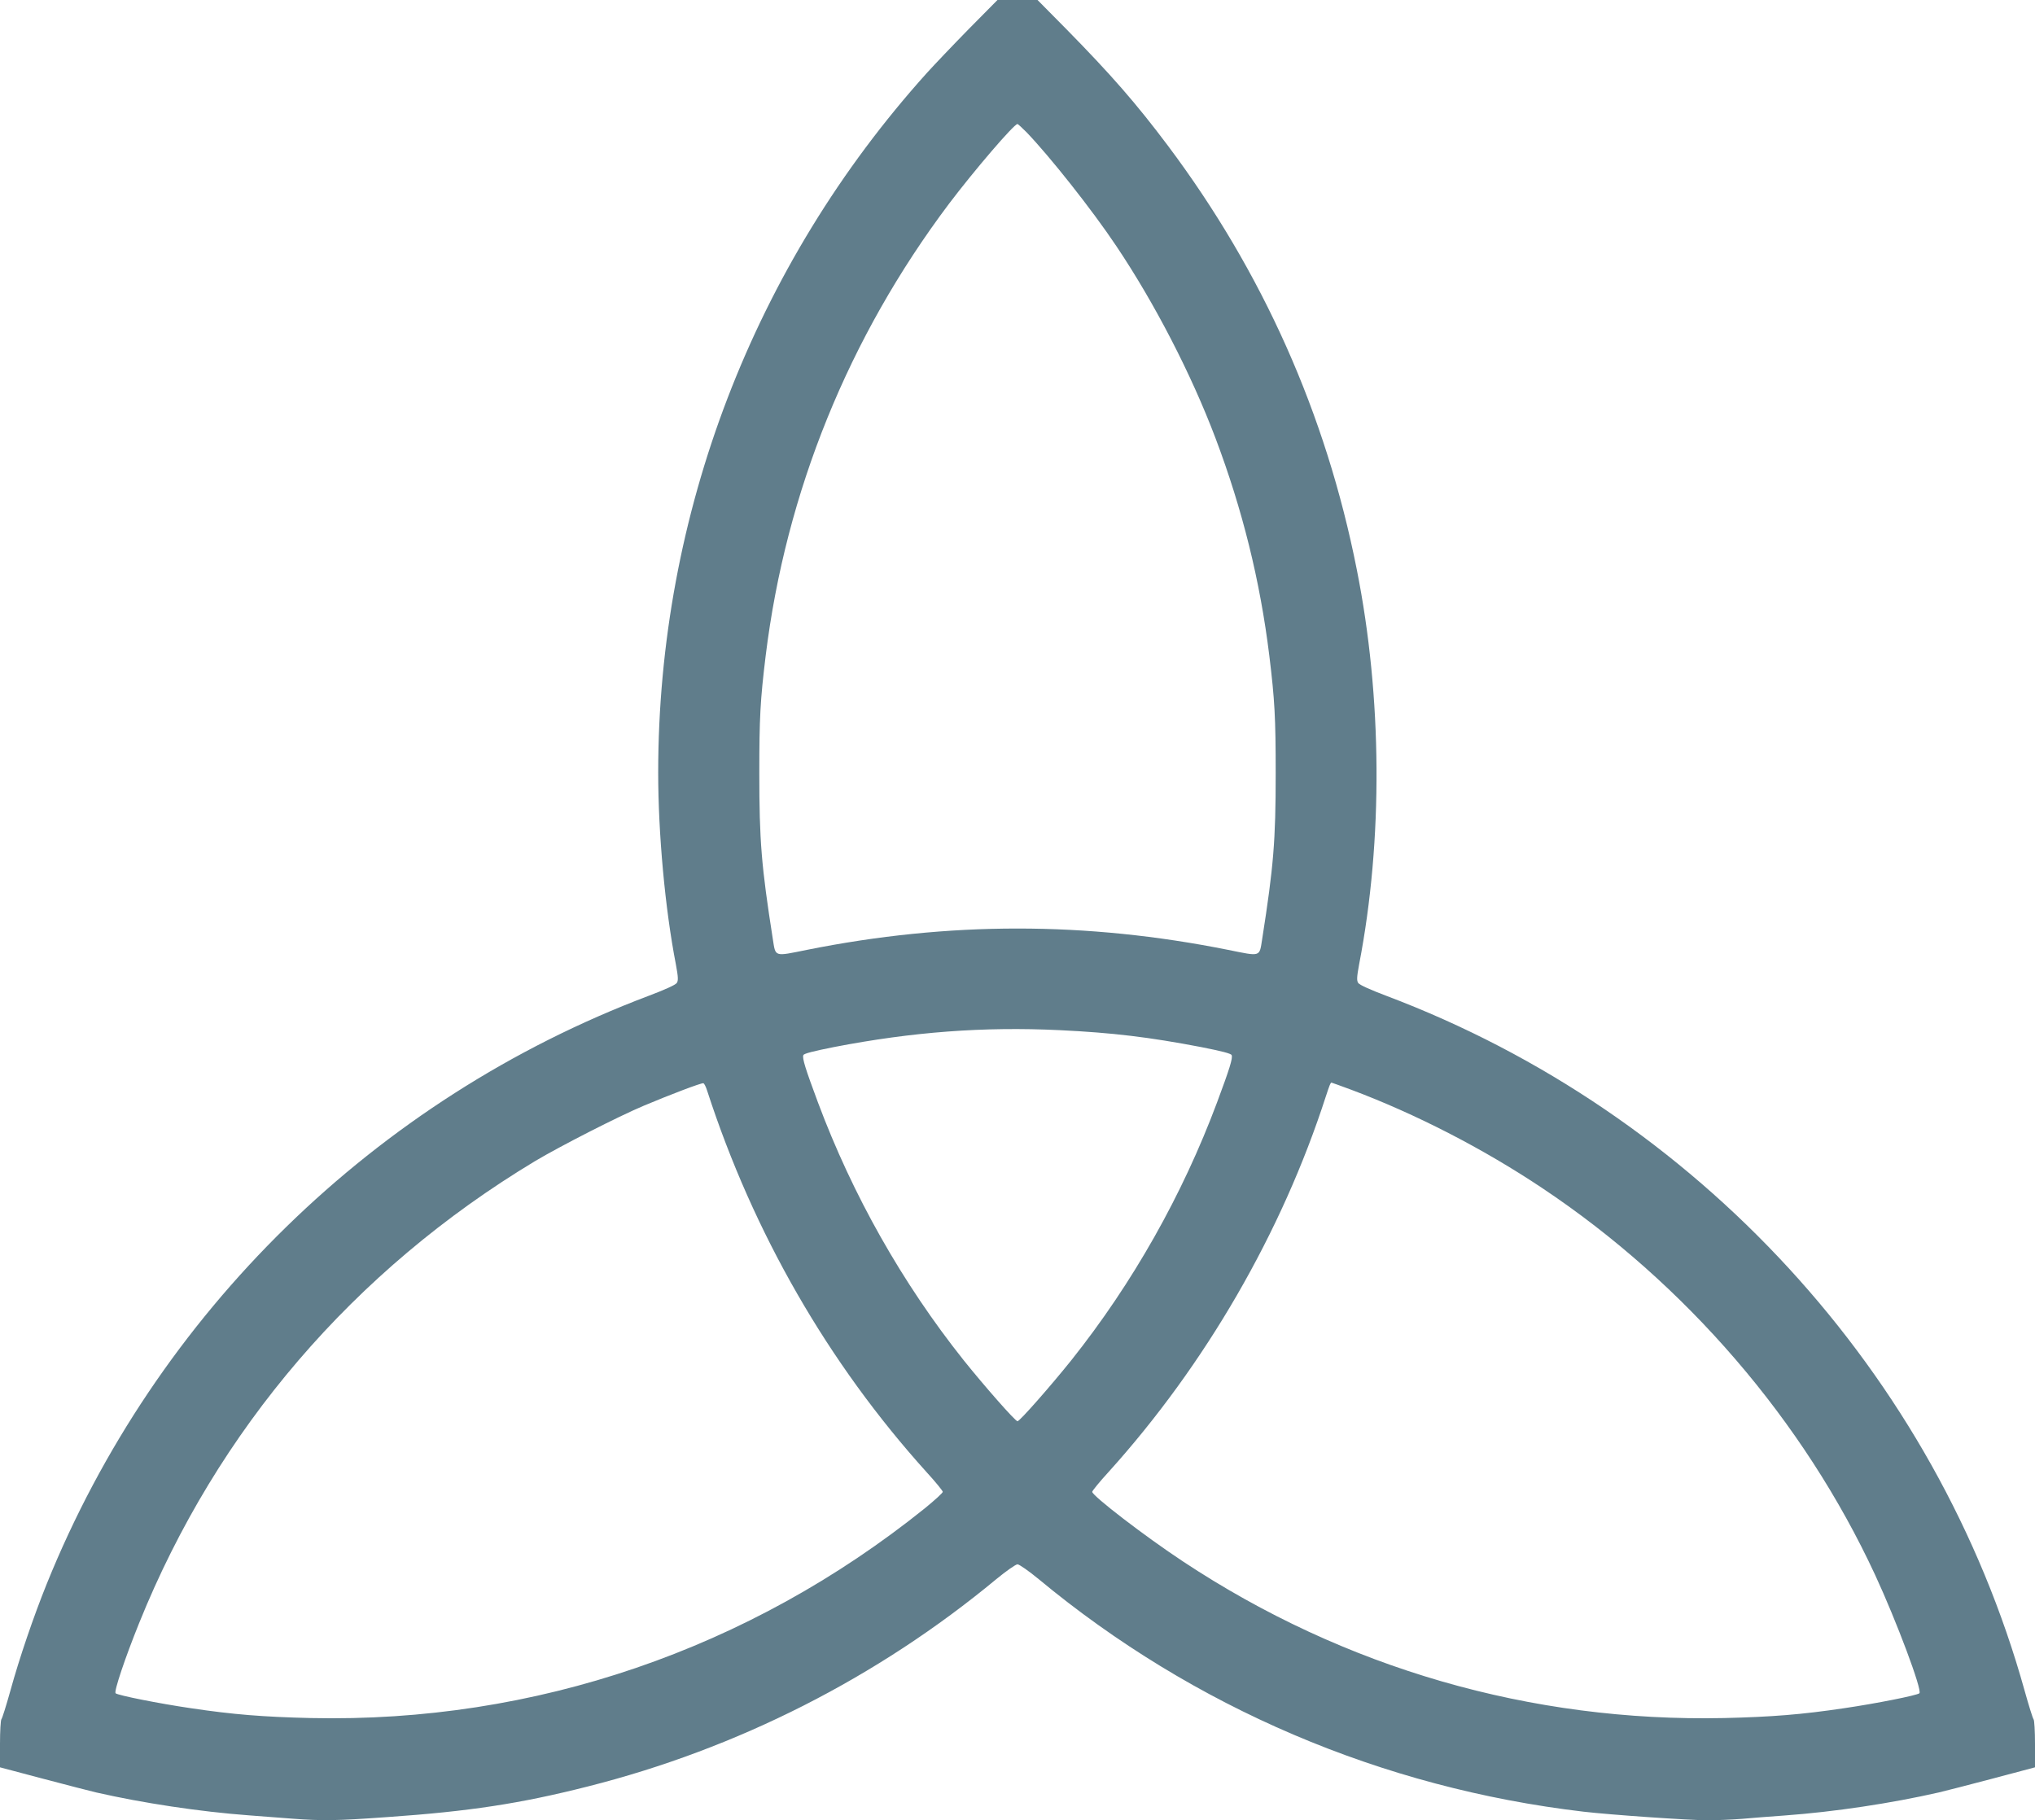 <?xml version="1.0" standalone="no"?>
<!DOCTYPE svg PUBLIC "-//W3C//DTD SVG 20010904//EN"
 "http://www.w3.org/TR/2001/REC-SVG-20010904/DTD/svg10.dtd">
<svg version="1.0" xmlns="http://www.w3.org/2000/svg"
 width="1280pt" height="1145pt" viewBox="0 0 1280 1145"
 preserveAspectRatio="xMidYMid meet">
<g transform="translate(0,1145) scale(0.1,-0.1)"
fill="#607d8b" stroke="none">
<path d="M6094 11268 c-99 -101 -218 -226 -265 -278 -1088 -1209 -1689 -2775
-1689 -4400 0 -382 43 -855 111 -1205 15 -81 16 -103 6 -118 -7 -12 -79 -44
-177 -81 -1720 -649 -3098 -1996 -3786 -3699 -83 -206 -171 -463 -229 -673
-26 -93 -51 -173 -56 -178 -5 -6 -9 -76 -9 -156 l0 -147 268 -71 c147 -39 299
-78 337 -87 294 -67 651 -121 960 -144 77 -6 200 -15 274 -21 189 -14 280 -13
597 10 517 36 837 85 1259 192 943 238 1824 685 2572 1305 62 51 122 93 133
93 11 0 71 -42 133 -93 974 -808 2160 -1314 3427 -1463 172 -20 662 -54 782
-54 55 0 152 4 216 9 64 6 185 15 267 21 315 23 672 77 970 145 39 9 190 48
338 87 l267 71 0 147 c0 80 -4 150 -9 155 -5 6 -30 86 -56 179 -555 1994
-2061 3635 -4015 4372 -98 37 -170 69 -177 81 -10 15 -9 37 6 118 151 783 145
1680 -15 2483 -194 979 -592 1871 -1189 2667 -199 265 -356 445 -639 733
l-180 182 -126 0 -126 0 -180 -182z m363 -650 c146 -152 411 -486 564 -715
241 -359 471 -804 624 -1208 170 -450 281 -898 339 -1370 34 -279 40 -389 40
-740 0 -423 -13 -583 -85 -1042 -18 -114 -6 -110 -214 -68 -893 179 -1757 179
-2650 0 -208 -42 -196 -46 -214 68 -72 459 -85 619 -85 1042 0 351 6 461 40
740 127 1032 522 2004 1153 2843 158 209 409 502 431 502 3 0 29 -24 57 -52z
m208 -5648 c334 -16 564 -44 888 -106 132 -26 190 -41 194 -51 8 -19 -13 -86
-92 -298 -218 -583 -530 -1136 -917 -1622 -129 -161 -324 -383 -338 -383 -14
0 -209 222 -338 383 -387 486 -699 1039 -917 1622 -79 212 -100 279 -92 298 4
10 63 25 194 51 492 95 939 129 1418 106z m-2217 -381 c290 -894 761 -1713
1379 -2398 57 -62 103 -119 103 -125 0 -7 -51 -53 -112 -103 -1106 -889 -2455
-1351 -3863 -1320 -298 7 -488 22 -755 62 -199 29 -460 81 -473 94 -11 11 58
218 148 441 491 1218 1351 2220 2490 2906 156 93 525 282 685 349 164 69 363
145 374 141 6 -1 16 -22 24 -47z m4049 7 c406 -152 830 -370 1203 -619 903
-602 1645 -1464 2095 -2435 133 -287 297 -724 278 -743 -13 -13 -274 -65 -473
-94 -267 -40 -457 -55 -755 -62 -1215 -26 -2389 313 -3404 985 -238 157 -571
413 -571 438 0 6 46 63 103 125 609 675 1090 1506 1367 2364 24 73 29 85 35
85 2 0 57 -20 122 -44z"/>
</g>
</svg>
